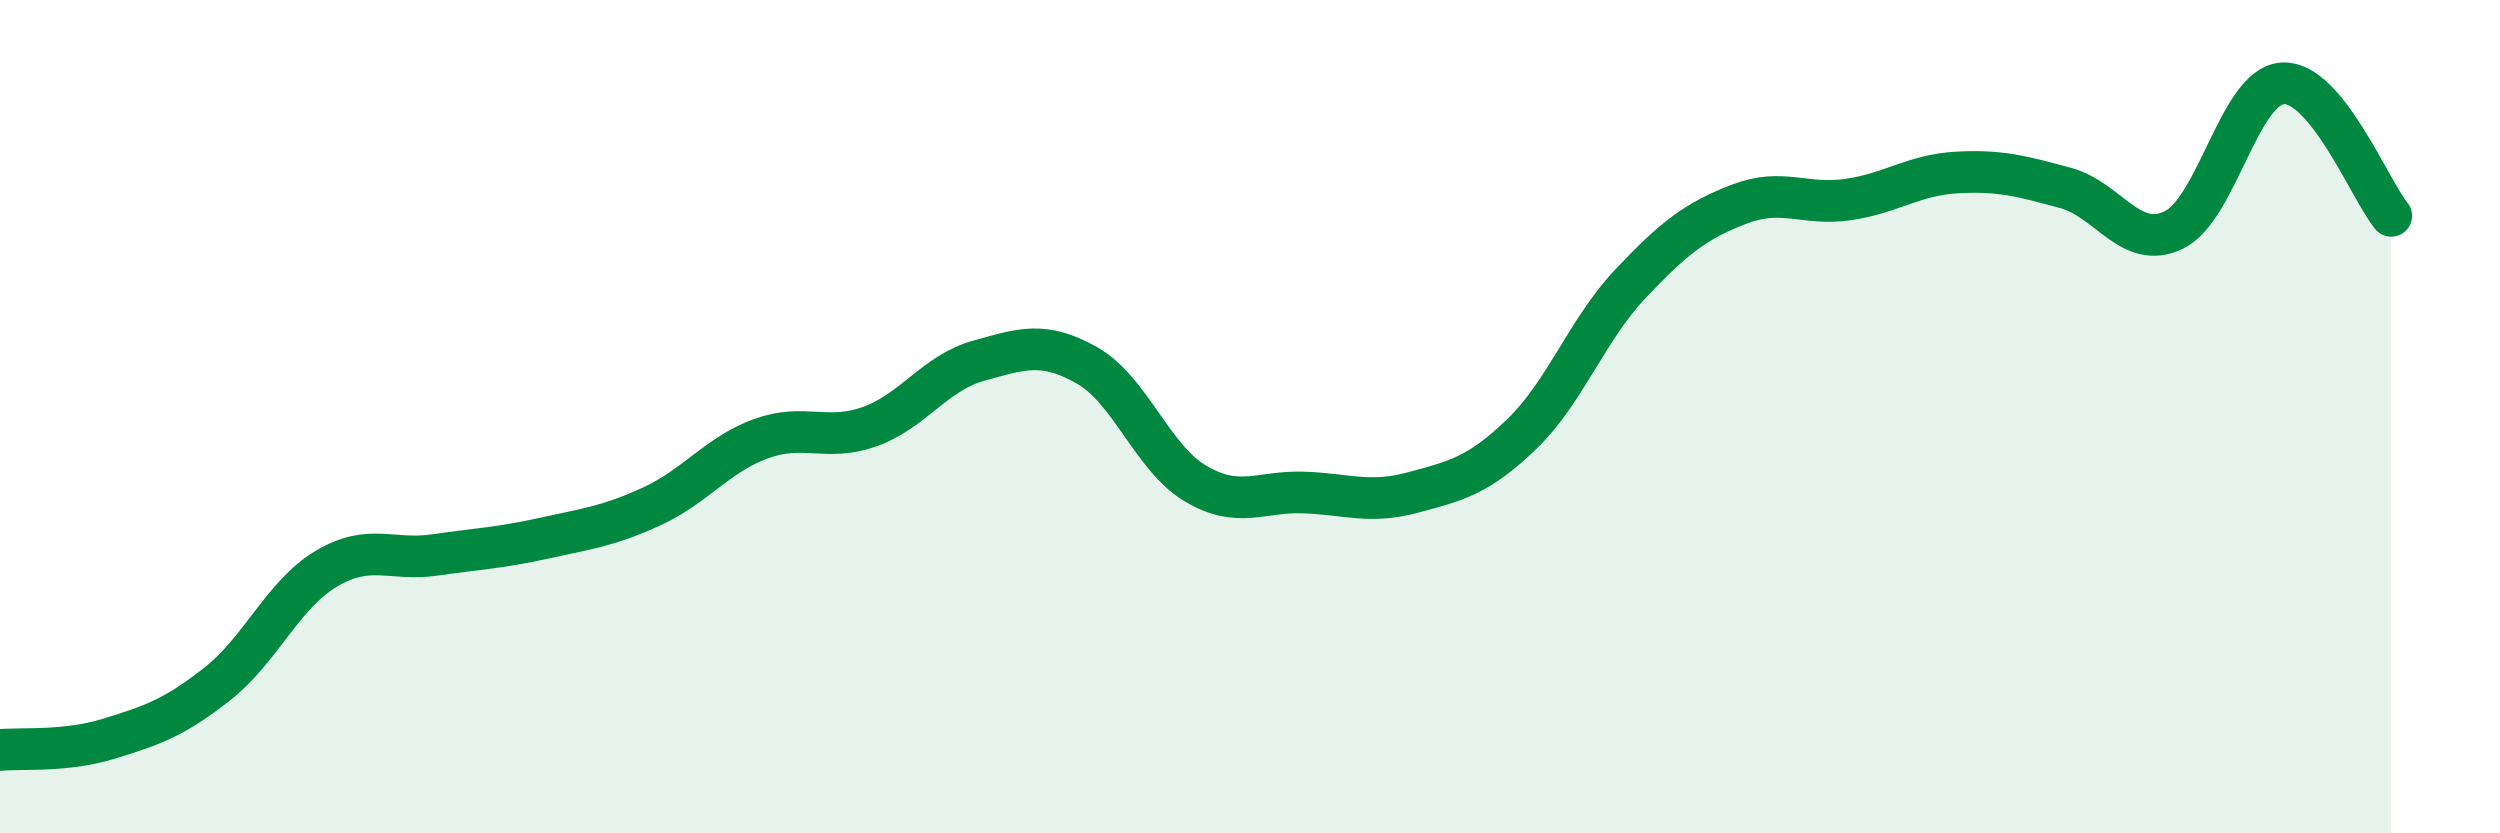
    <svg width="60" height="20" viewBox="0 0 60 20" xmlns="http://www.w3.org/2000/svg">
      <path
        d="M 0,18 C 0.52,17.95 1.57,18.05 2.61,17.73 C 3.65,17.41 4.18,17.23 5.22,16.41 C 6.26,15.59 6.79,14.27 7.83,13.65 C 8.87,13.03 9.39,13.47 10.43,13.32 C 11.47,13.17 12,13.15 13.04,12.92 C 14.08,12.69 14.61,12.63 15.65,12.15 C 16.69,11.67 17.22,10.91 18.26,10.53 C 19.3,10.15 19.83,10.61 20.87,10.24 C 21.91,9.87 22.44,8.95 23.48,8.66 C 24.52,8.37 25.05,8.18 26.09,8.77 C 27.13,9.36 27.66,11 28.7,11.61 C 29.74,12.22 30.26,11.78 31.3,11.82 C 32.34,11.86 32.87,12.1 33.91,11.82 C 34.95,11.54 35.48,11.42 36.52,10.42 C 37.56,9.42 38.09,7.91 39.13,6.81 C 40.17,5.71 40.7,5.3 41.74,4.9 C 42.78,4.5 43.31,4.94 44.35,4.79 C 45.39,4.64 45.92,4.2 46.96,4.14 C 48,4.08 48.53,4.23 49.57,4.51 C 50.61,4.79 51.13,6.02 52.17,5.52 C 53.21,5.02 53.74,2.07 54.78,2 C 55.82,1.93 56.87,4.54 57.39,5.18L57.39 20L0 20Z"
        fill="#008740"
        opacity="0.1"
        stroke-linecap="round"
        stroke-linejoin="round"
      />
      <path
        d="M 0,18 C 0.52,17.95 1.57,18.05 2.61,17.73 C 3.65,17.41 4.18,17.23 5.22,16.41 C 6.26,15.59 6.79,14.27 7.83,13.65 C 8.87,13.03 9.39,13.47 10.43,13.32 C 11.47,13.17 12,13.15 13.04,12.92 C 14.08,12.69 14.61,12.63 15.65,12.15 C 16.69,11.67 17.22,10.91 18.26,10.53 C 19.3,10.15 19.83,10.61 20.87,10.24 C 21.91,9.87 22.44,8.95 23.48,8.66 C 24.52,8.37 25.05,8.18 26.09,8.77 C 27.13,9.36 27.66,11 28.7,11.61 C 29.74,12.22 30.26,11.78 31.3,11.82 C 32.34,11.86 32.87,12.1 33.91,11.82 C 34.95,11.54 35.48,11.42 36.52,10.42 C 37.56,9.42 38.09,7.91 39.13,6.81 C 40.17,5.71 40.7,5.3 41.74,4.9 C 42.78,4.5 43.31,4.94 44.35,4.79 C 45.39,4.64 45.92,4.2 46.96,4.14 C 48,4.08 48.53,4.23 49.57,4.51 C 50.61,4.79 51.13,6.02 52.17,5.52 C 53.21,5.02 53.74,2.07 54.78,2 C 55.82,1.93 56.87,4.54 57.39,5.18"
        stroke="#008740"
        stroke-width="1"
        fill="none"
        stroke-linecap="round"
        stroke-linejoin="round"
      />
    </svg>
  
